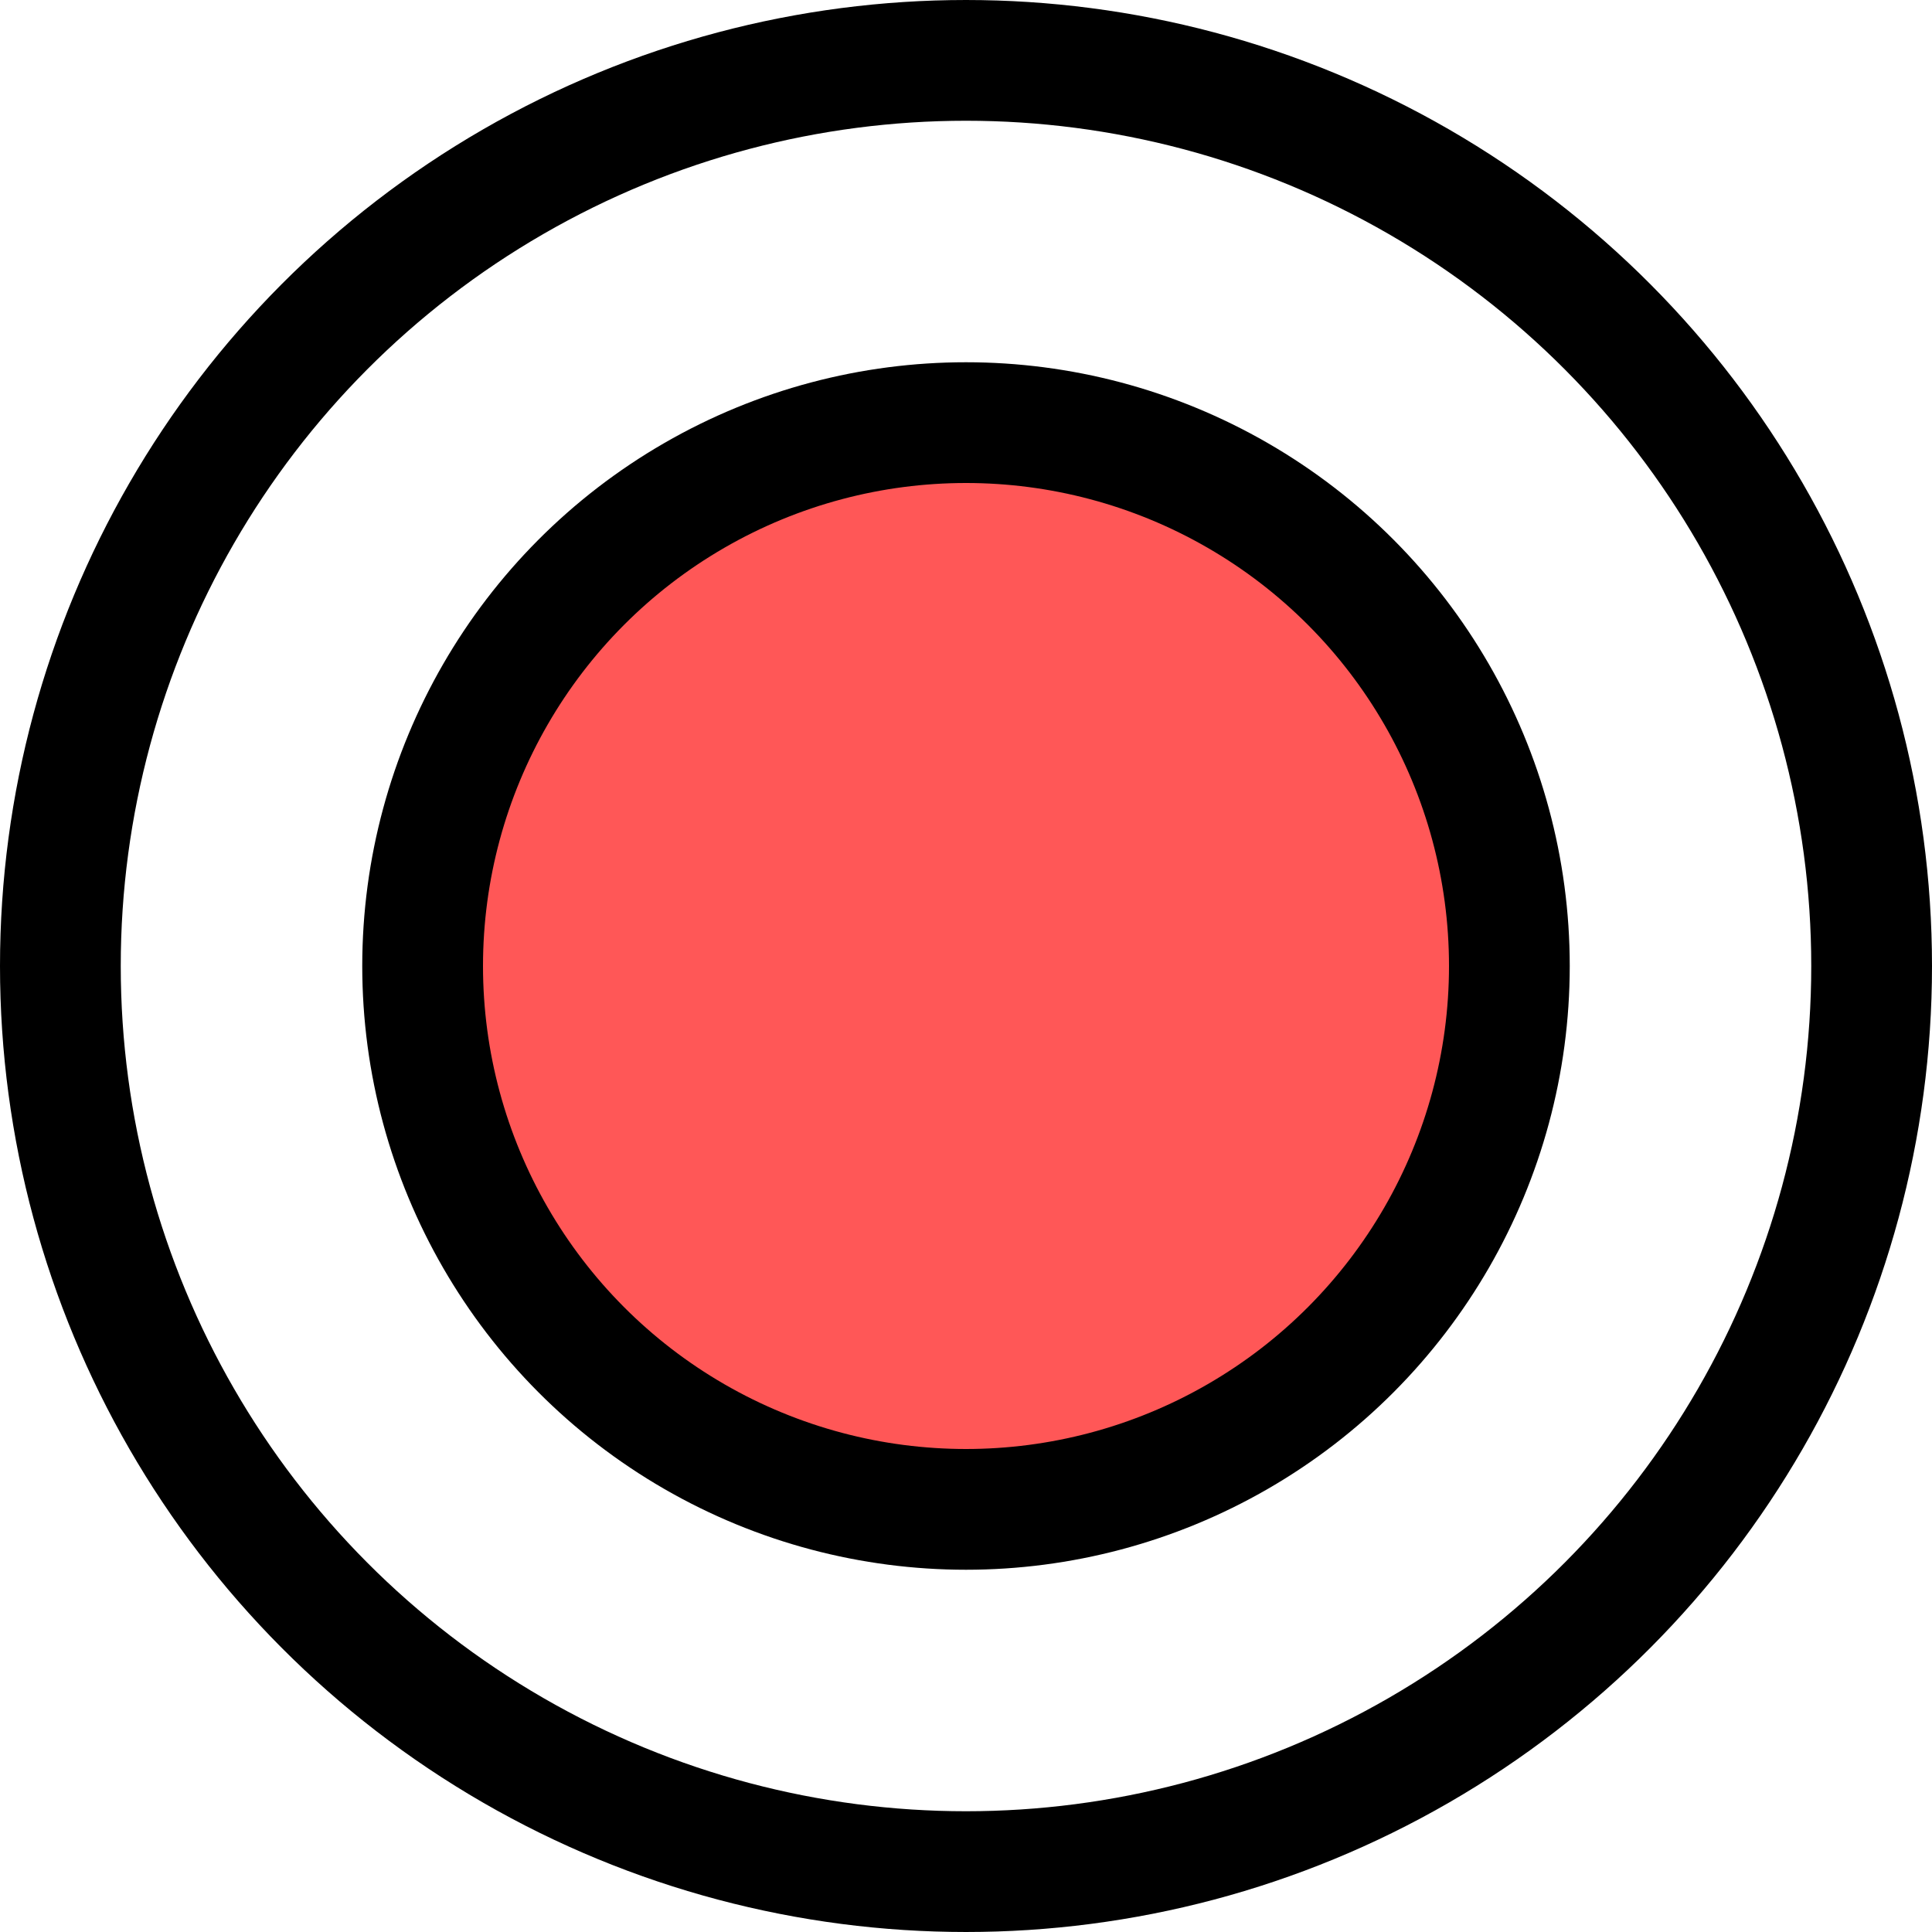 <svg width="16" height="16" viewBox="0 0 16 16" xmlns="http://www.w3.org/2000/svg">
    <g stroke="#000" fill="none" fill-rule="evenodd">
        <circle cx="8" cy="8" r="7.5"/>
        <circle fill="#FF5757" cx="8" cy="8" r="4.5"/>
    </g>
</svg>
